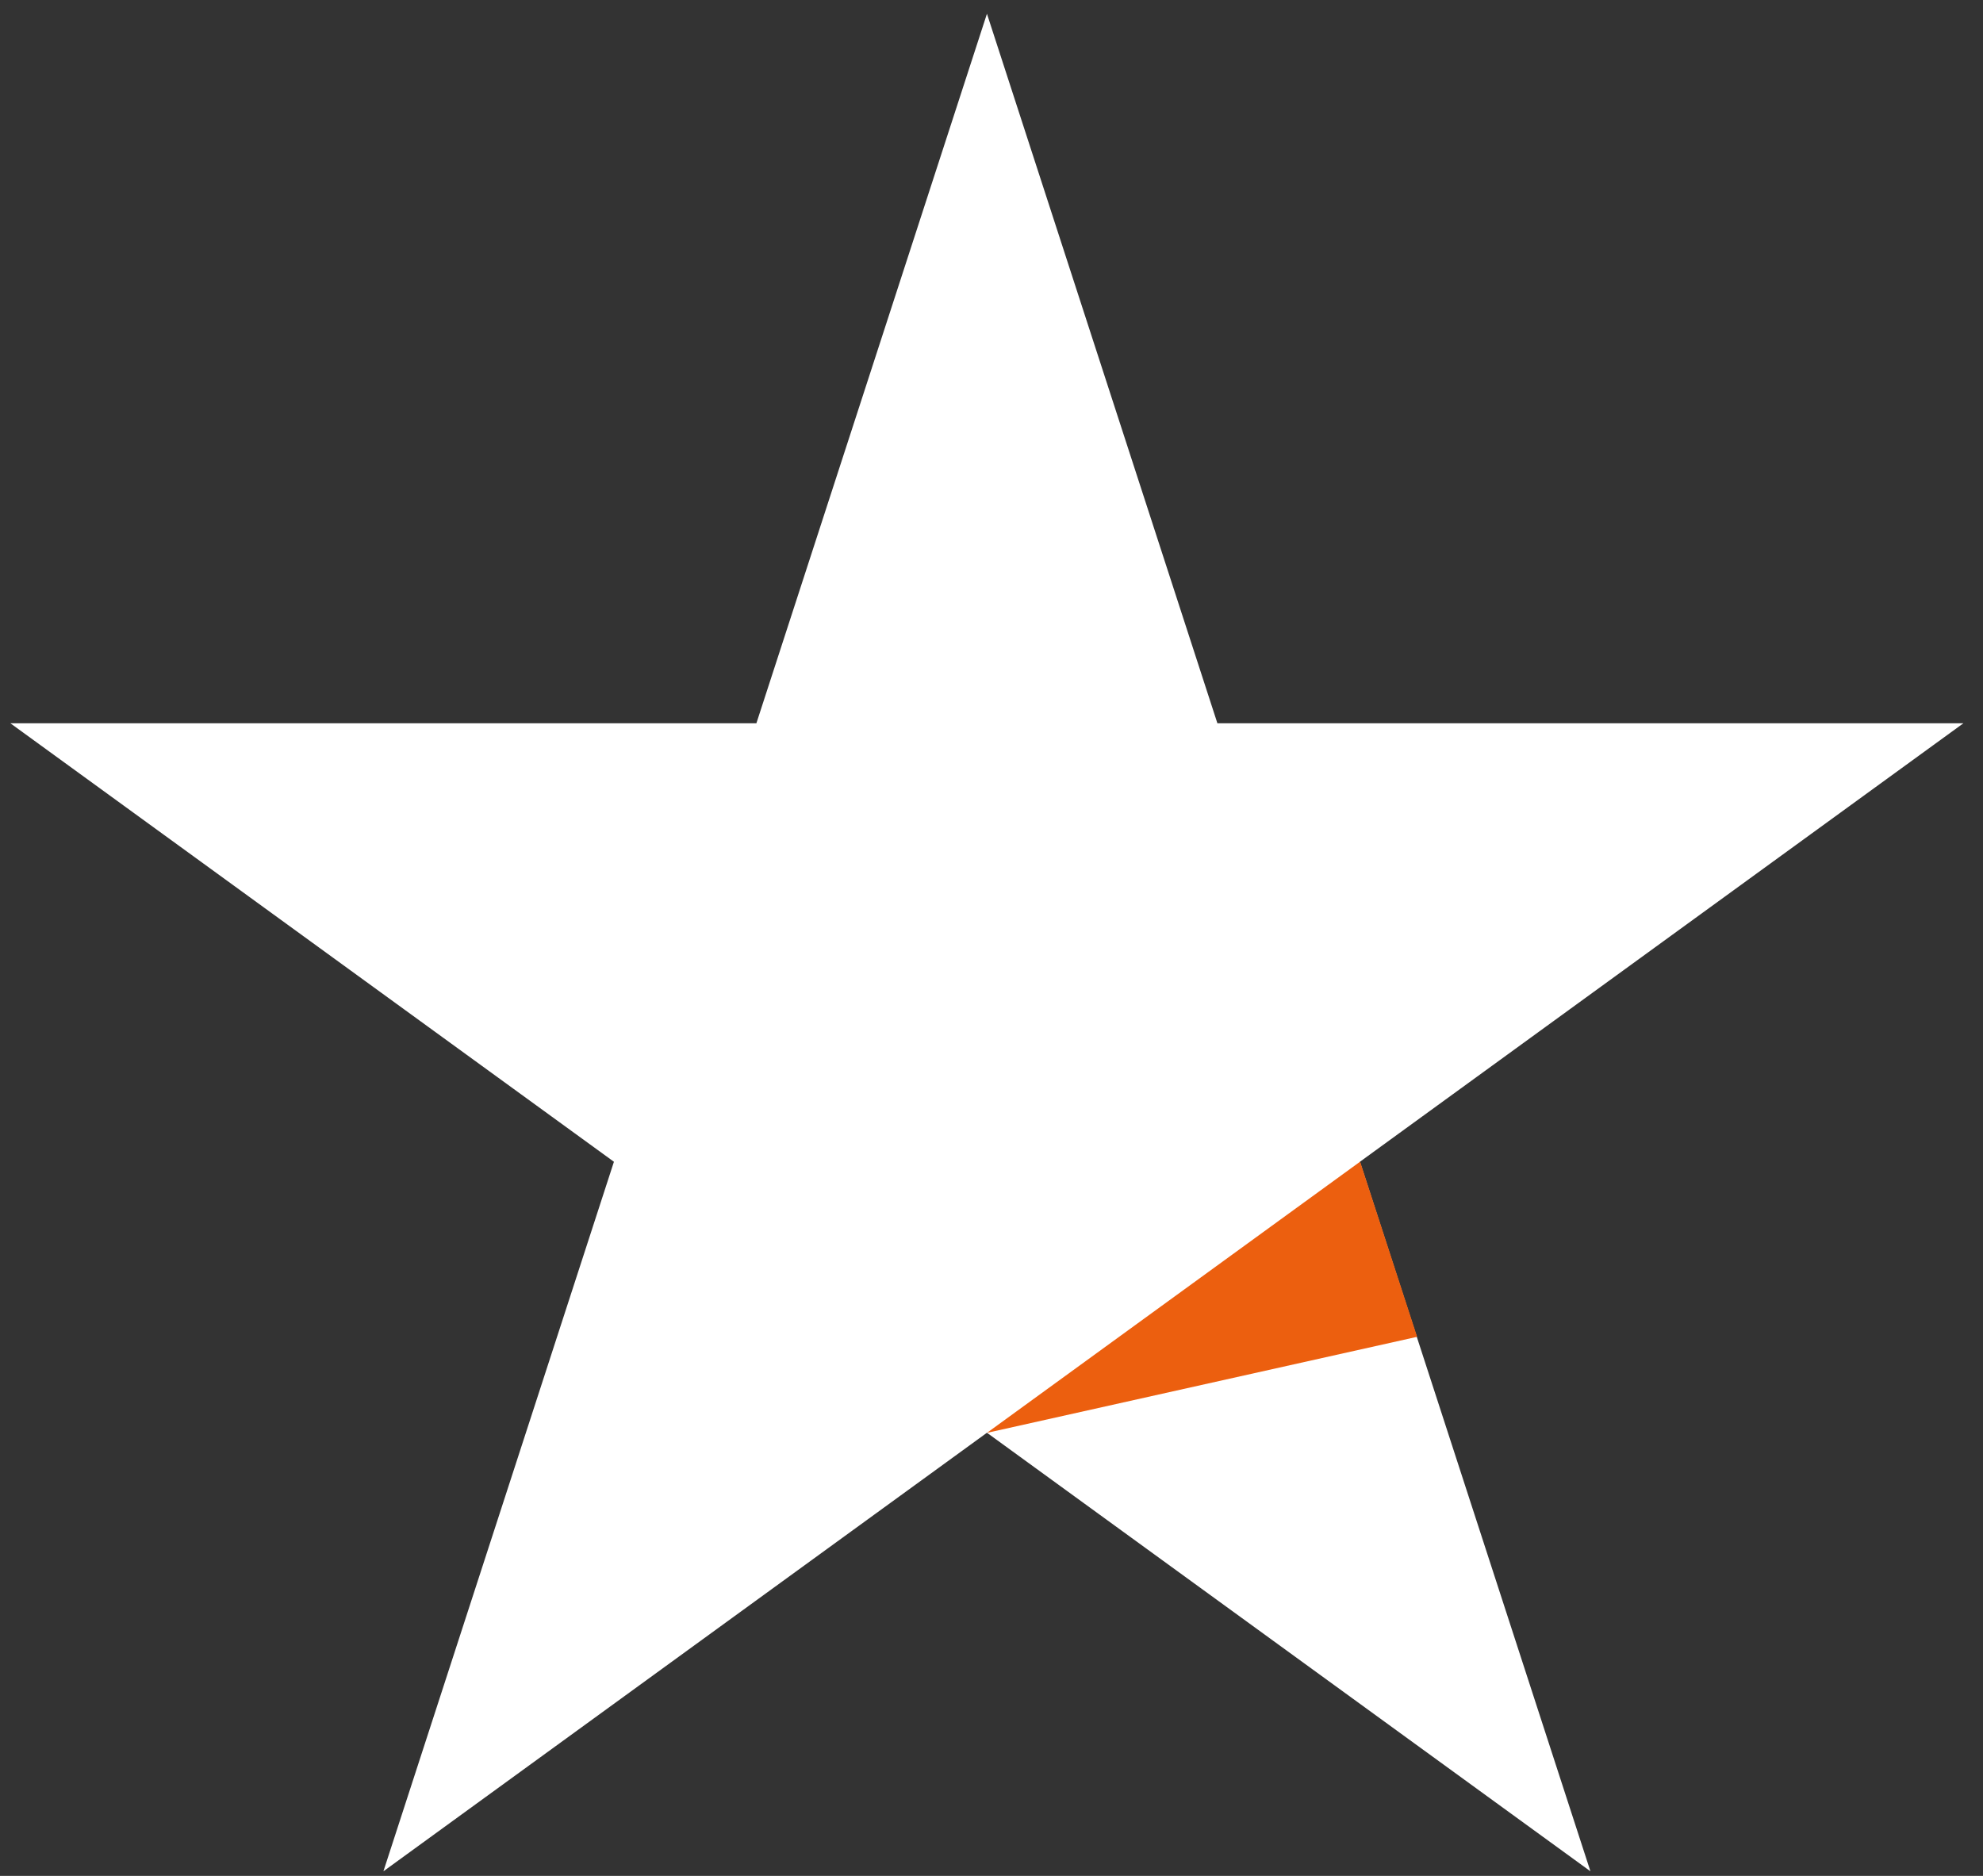 <svg width="37" height="35" viewBox="0 0 37 35" fill="none" xmlns="http://www.w3.org/2000/svg">
<rect x="0" y="0" width="37" height="35" fill="#333333" stroke="none"/>
<path d="M18.415 0.257L22.715 13.495H36.634L25.374 21.676L29.675 34.914L18.415 26.732L7.154 34.914L11.455 21.676L0.194 13.495H14.113L18.415 0.257Z" fill="white"/>
<path fill-rule="evenodd" clip-rule="evenodd" d="M25.378 21.674L18.415 26.734L26.442 24.942L25.378 21.674Z" fill="#EC5F0F"/>
</svg>
